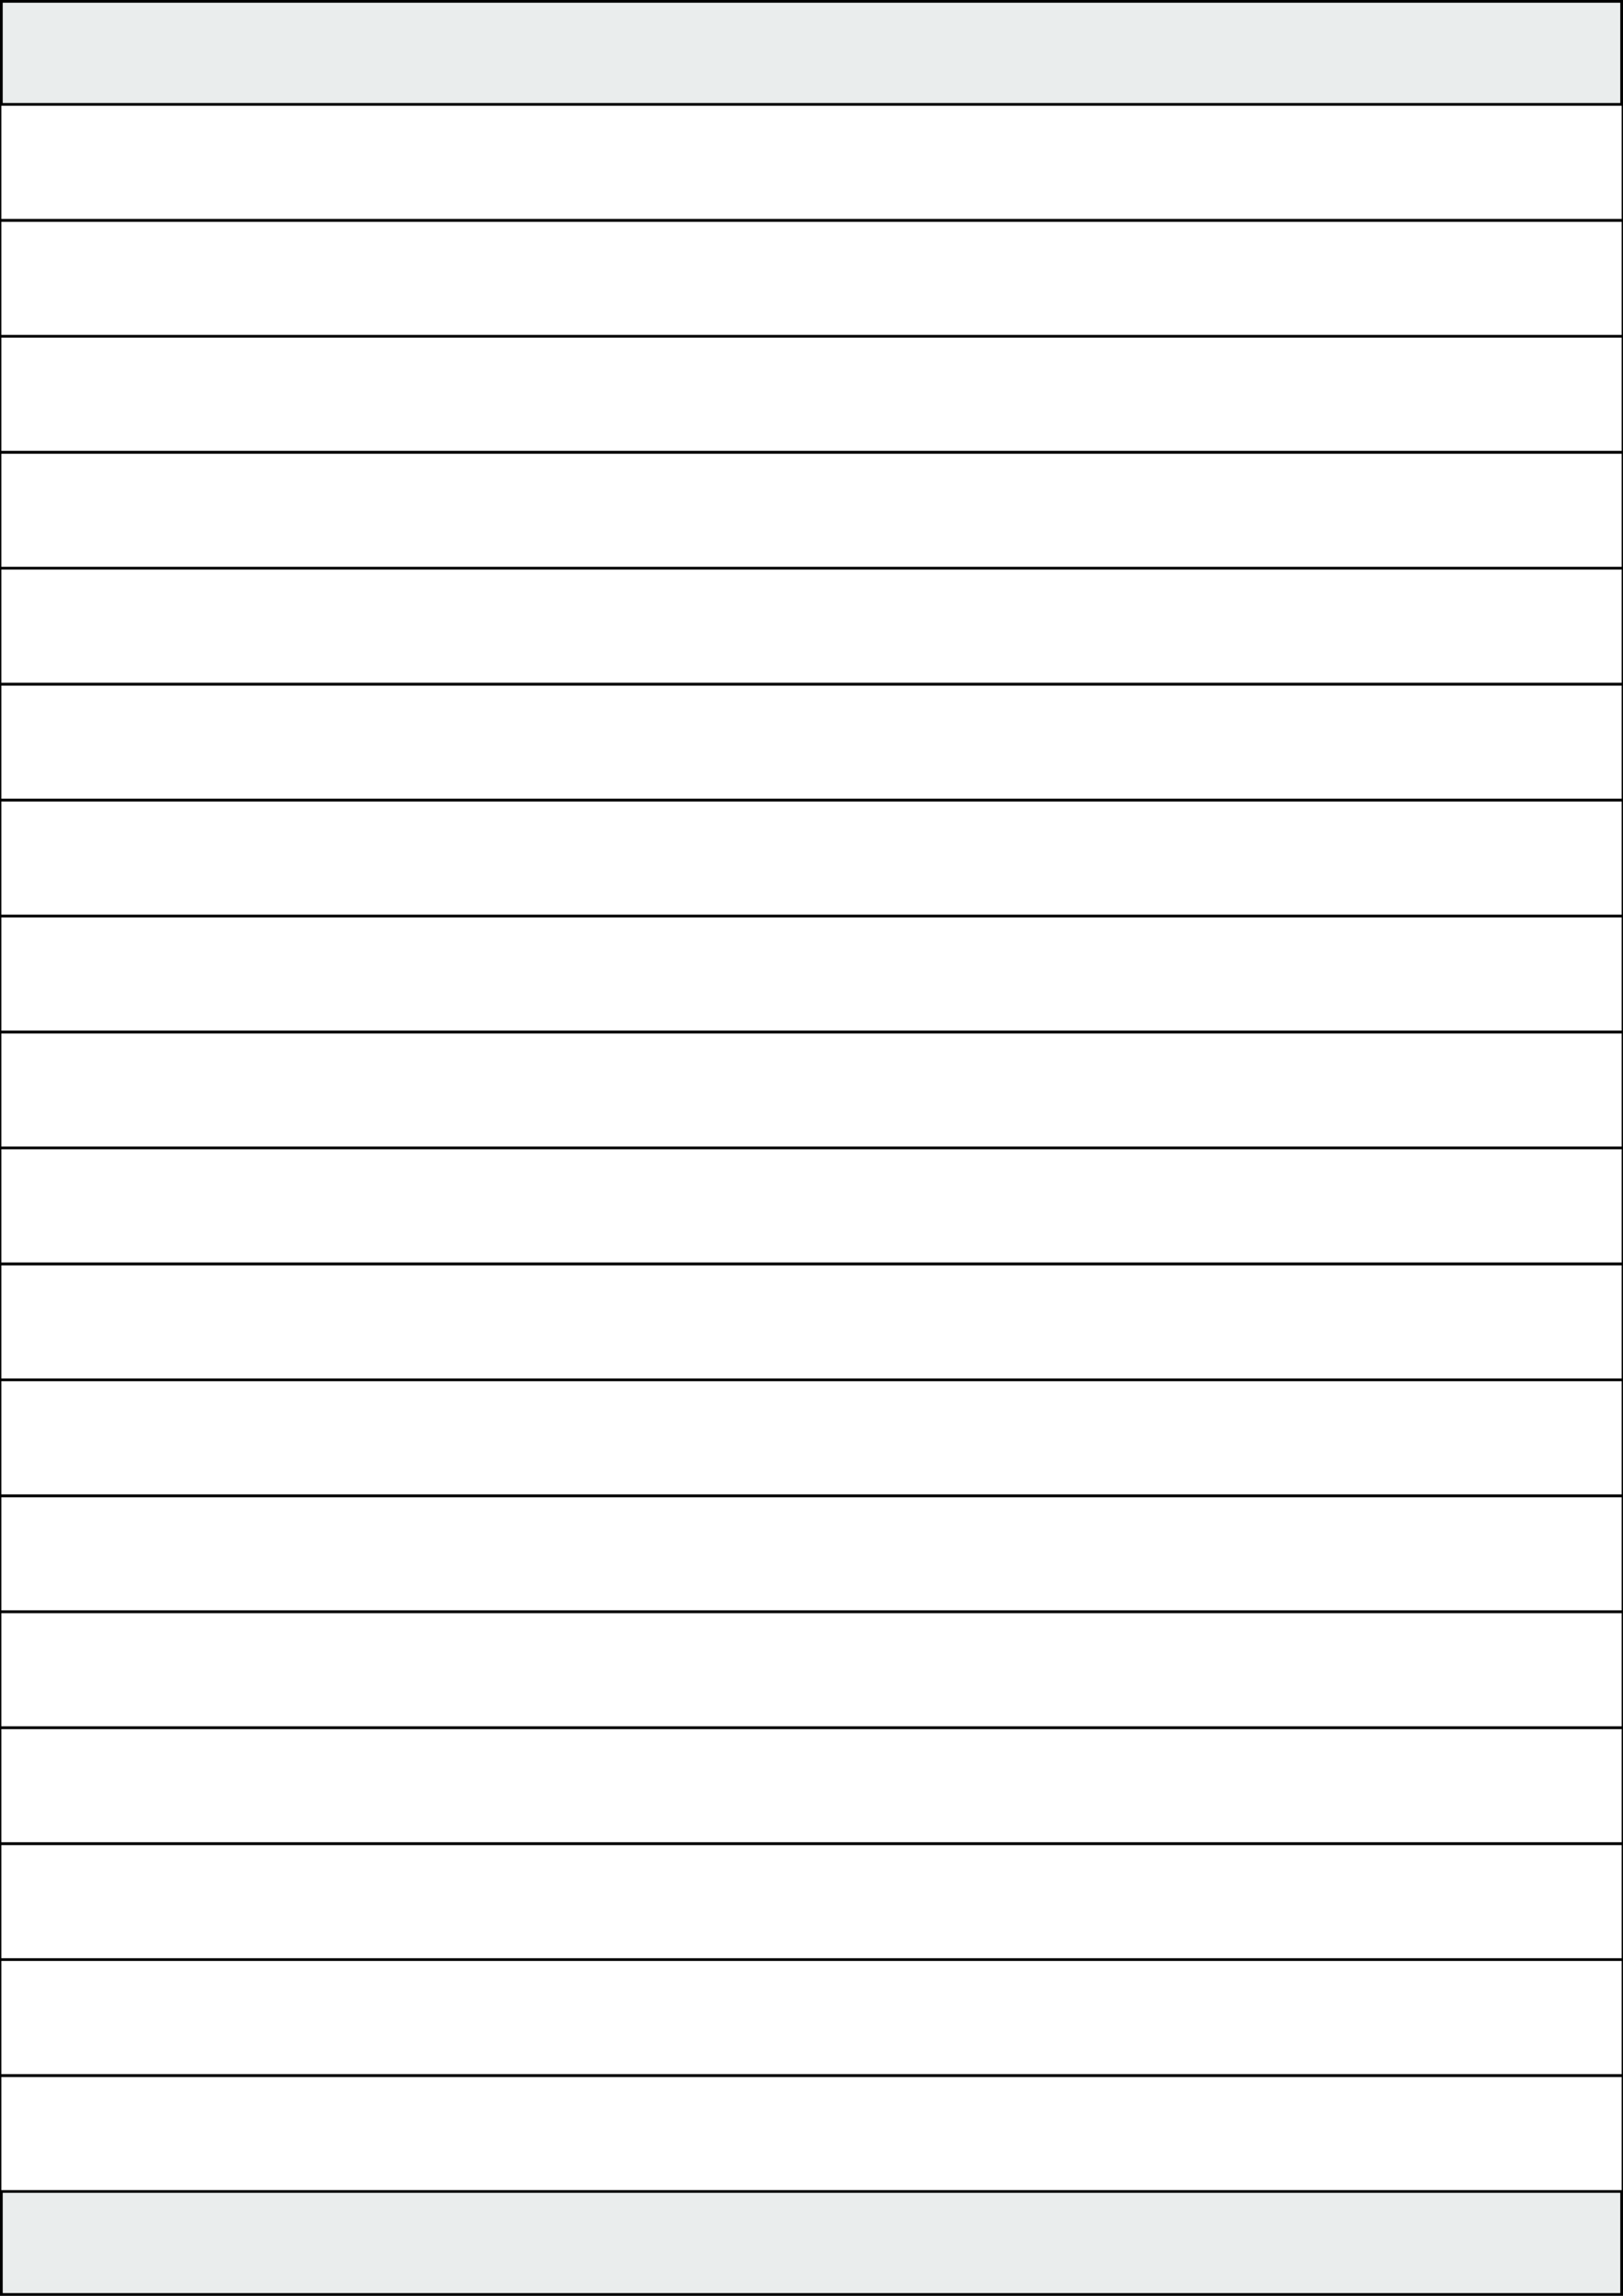 <svg xmlns="http://www.w3.org/2000/svg" width="595.276" height="841.89" viewBox="0 0 595.276 841.89"><rect x="0" y="0" width="595.276" height="841.89" fill="#808080" stroke="none"/><rect x="0" y="0" width="595.276" height="841.89" stroke="black" stroke-width="2" fill="#eaeded "/><rect x="-2.9296870707185008e-8" y="761.103" width="595.276" height="42.52" rx="0" ry="0" stroke="black" stroke-width="1" fill="white"/><rect x="-2.9296870707185008e-8" y="718.583" width="595.276" height="42.52" rx="0" ry="0" stroke="black" stroke-width="1" fill="white"/><rect x="-2.9296870707185008e-8" y="676.063" width="595.276" height="42.52" rx="0" ry="0" stroke="black" stroke-width="1" fill="white"/><rect x="-2.9296870707185008e-8" y="633.544" width="595.276" height="42.52" rx="0" ry="0" stroke="black" stroke-width="1" fill="white"/><rect x="-2.9296870707185008e-8" y="591.024" width="595.276" height="42.52" rx="0" ry="0" stroke="black" stroke-width="1" fill="white"/><rect x="-2.9296870707185008e-8" y="548.504" width="595.276" height="42.52" rx="0" ry="0" stroke="black" stroke-width="1" fill="white"/><rect x="-2.9296870707185008e-8" y="505.984" width="595.276" height="42.52" rx="0" ry="0" stroke="black" stroke-width="1" fill="white"/><rect x="-2.9296870707185008e-8" y="463.465" width="595.276" height="42.52" rx="0" ry="0" stroke="black" stroke-width="1" fill="white"/><rect x="-2.9296870707185008e-8" y="420.945" width="595.276" height="42.52" rx="0" ry="0" stroke="black" stroke-width="1" fill="white"/><rect x="-2.9296870707185008e-8" y="378.425" width="595.276" height="42.52" rx="0" ry="0" stroke="black" stroke-width="1" fill="white"/><rect x="-2.9296870707185008e-8" y="335.906" width="595.276" height="42.52" rx="0" ry="0" stroke="black" stroke-width="1" fill="white"/><rect x="-2.9296870707185008e-8" y="293.386" width="595.276" height="42.52" rx="0" ry="0" stroke="black" stroke-width="1" fill="white"/><rect x="-2.9296870707185008e-8" y="250.866" width="595.276" height="42.52" rx="0" ry="0" stroke="black" stroke-width="1" fill="white"/><rect x="-2.9296870707185008e-8" y="208.347" width="595.276" height="42.52" rx="0" ry="0" stroke="black" stroke-width="1" fill="white"/><rect x="-2.9296870707185008e-8" y="165.827" width="595.276" height="42.52" rx="0" ry="0" stroke="black" stroke-width="1" fill="white"/><rect x="-2.9296870707185008e-8" y="123.307" width="595.276" height="42.52" rx="0" ry="0" stroke="black" stroke-width="1" fill="white"/><rect x="-2.9296870707185008e-8" y="80.787" width="595.276" height="42.52" rx="0" ry="0" stroke="black" stroke-width="1" fill="white"/><rect x="-2.9296870707185008e-8" y="38.268" width="595.276" height="42.52" rx="0" ry="0" stroke="black" stroke-width="1" fill="white"/></svg>